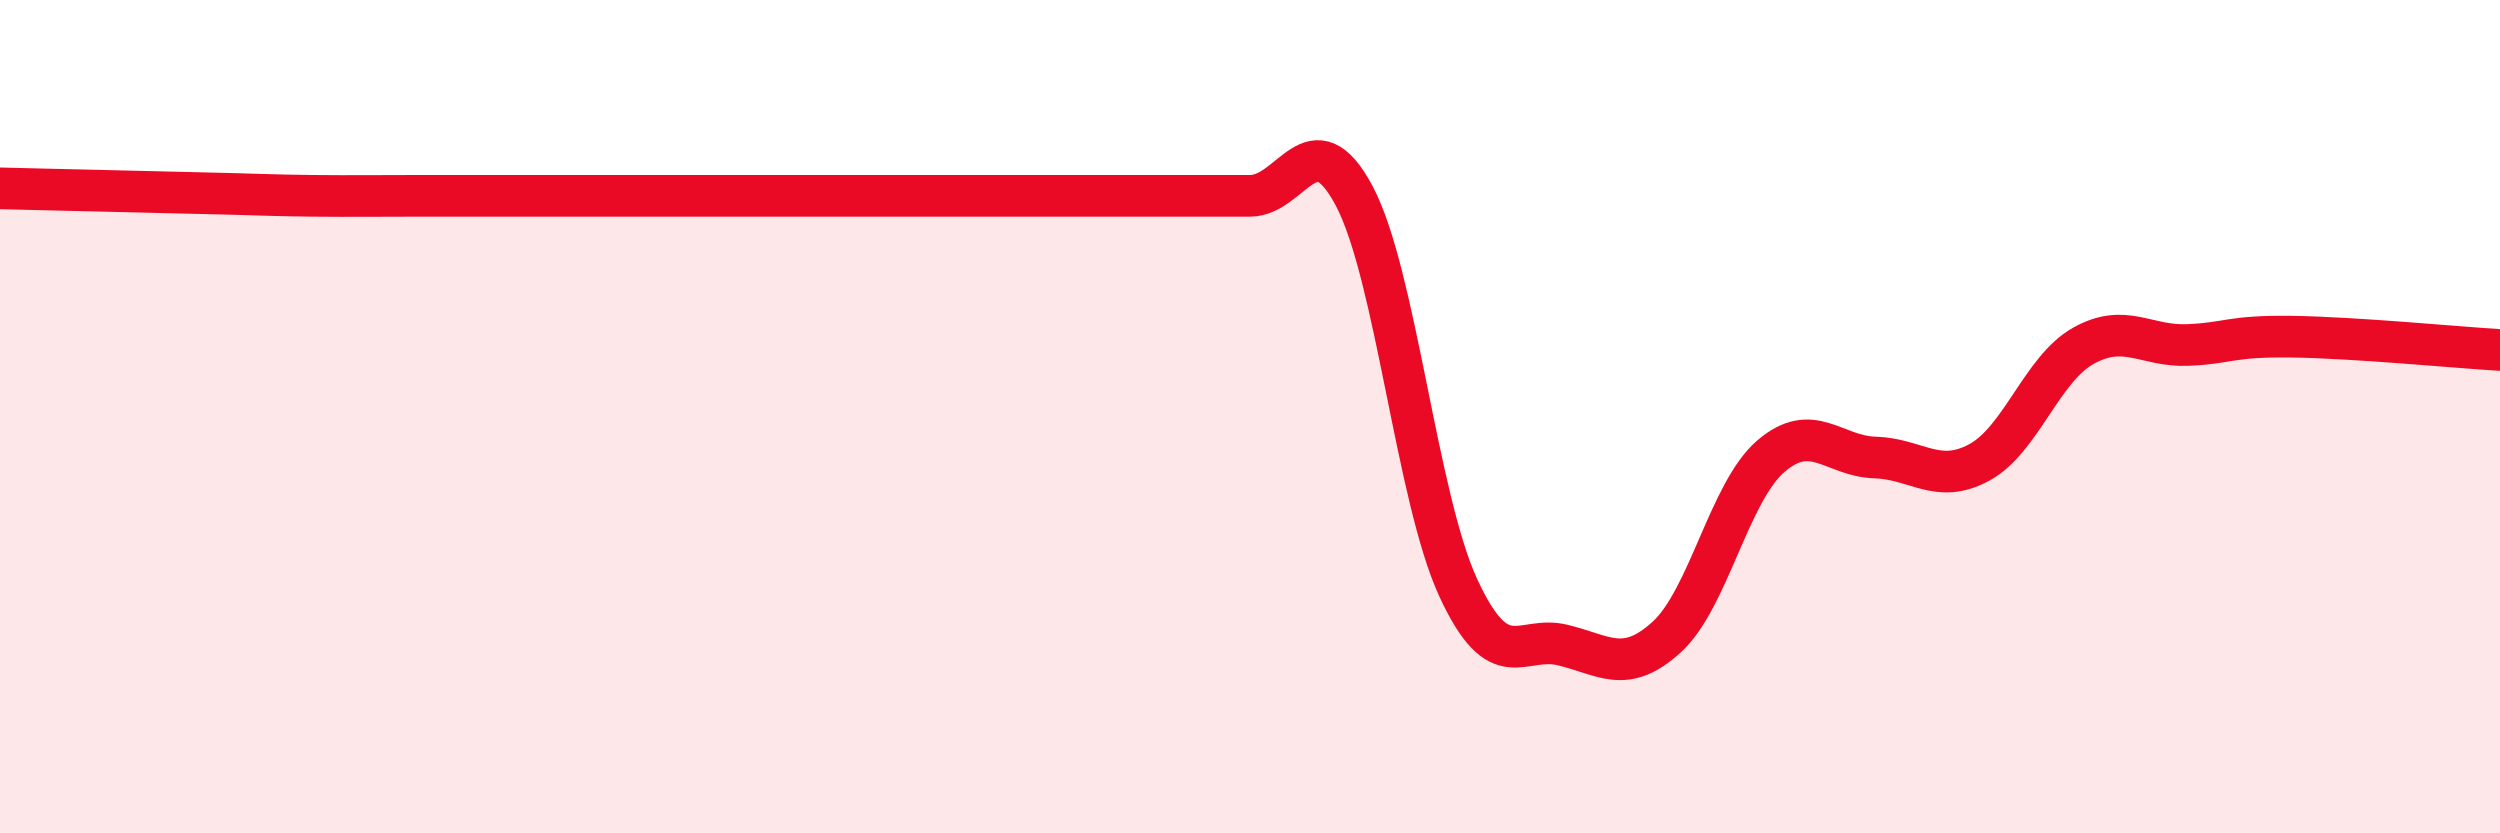 
    <svg width="60" height="20" viewBox="0 0 60 20" xmlns="http://www.w3.org/2000/svg">
      <path
        d="M 0,4.52 C 0.5,4.53 1.5,4.56 2.5,4.58 C 3.5,4.6 4,4.62 5,4.64 C 6,4.66 6.5,4.69 7.5,4.7 C 8.5,4.71 9,4.7 10,4.7 C 11,4.7 11.5,4.7 12.5,4.7 C 13.5,4.7 14,4.7 15,4.7 C 16,4.7 16.5,4.7 17.5,4.7 C 18.5,4.7 19,4.7 20,4.7 C 21,4.7 21.5,4.7 22.5,4.7 C 23.5,4.7 24,4.7 25,4.7 C 26,4.7 26.5,4.7 27.5,4.7 C 28.5,4.7 29,4.7 30,4.7 C 31,4.7 31.5,2.82 32.5,4.7 C 33.5,6.58 34,11.95 35,14.11 C 36,16.27 36.5,15.24 37.5,15.48 C 38.5,15.72 39,16.2 40,15.29 C 41,14.38 41.5,11.81 42.5,10.95 C 43.5,10.09 44,10.95 45,10.98 C 46,11.01 46.5,11.64 47.5,11.1 C 48.5,10.56 49,8.86 50,8.3 C 51,7.74 51.5,8.32 52.5,8.28 C 53.5,8.24 53.5,8.06 55,8.08 C 56.5,8.1 59,8.34 60,8.4L60 20L0 20Z"
        fill="#EB0A25"
        opacity="0.1"
        stroke-linecap="round"
        stroke-linejoin="round"
      />
      <path
        d="M 0,4.52 C 0.5,4.53 1.5,4.56 2.5,4.58 C 3.5,4.6 4,4.62 5,4.64 C 6,4.66 6.5,4.69 7.5,4.7 C 8.5,4.71 9,4.7 10,4.7 C 11,4.7 11.5,4.7 12.5,4.7 C 13.5,4.7 14,4.7 15,4.7 C 16,4.7 16.5,4.7 17.5,4.7 C 18.5,4.7 19,4.7 20,4.7 C 21,4.7 21.5,4.7 22.5,4.7 C 23.5,4.7 24,4.7 25,4.7 C 26,4.7 26.5,4.7 27.5,4.7 C 28.5,4.7 29,4.7 30,4.7 C 31,4.7 31.5,2.82 32.5,4.7 C 33.5,6.58 34,11.95 35,14.11 C 36,16.27 36.5,15.24 37.5,15.48 C 38.5,15.72 39,16.2 40,15.29 C 41,14.38 41.5,11.81 42.5,10.95 C 43.5,10.09 44,10.95 45,10.98 C 46,11.01 46.5,11.64 47.5,11.1 C 48.5,10.56 49,8.86 50,8.3 C 51,7.74 51.5,8.32 52.5,8.28 C 53.5,8.24 53.5,8.06 55,8.08 C 56.5,8.1 59,8.34 60,8.4"
        stroke="#EB0A25"
        stroke-width="1"
        fill="none"
        stroke-linecap="round"
        stroke-linejoin="round"
      />
    </svg>
  